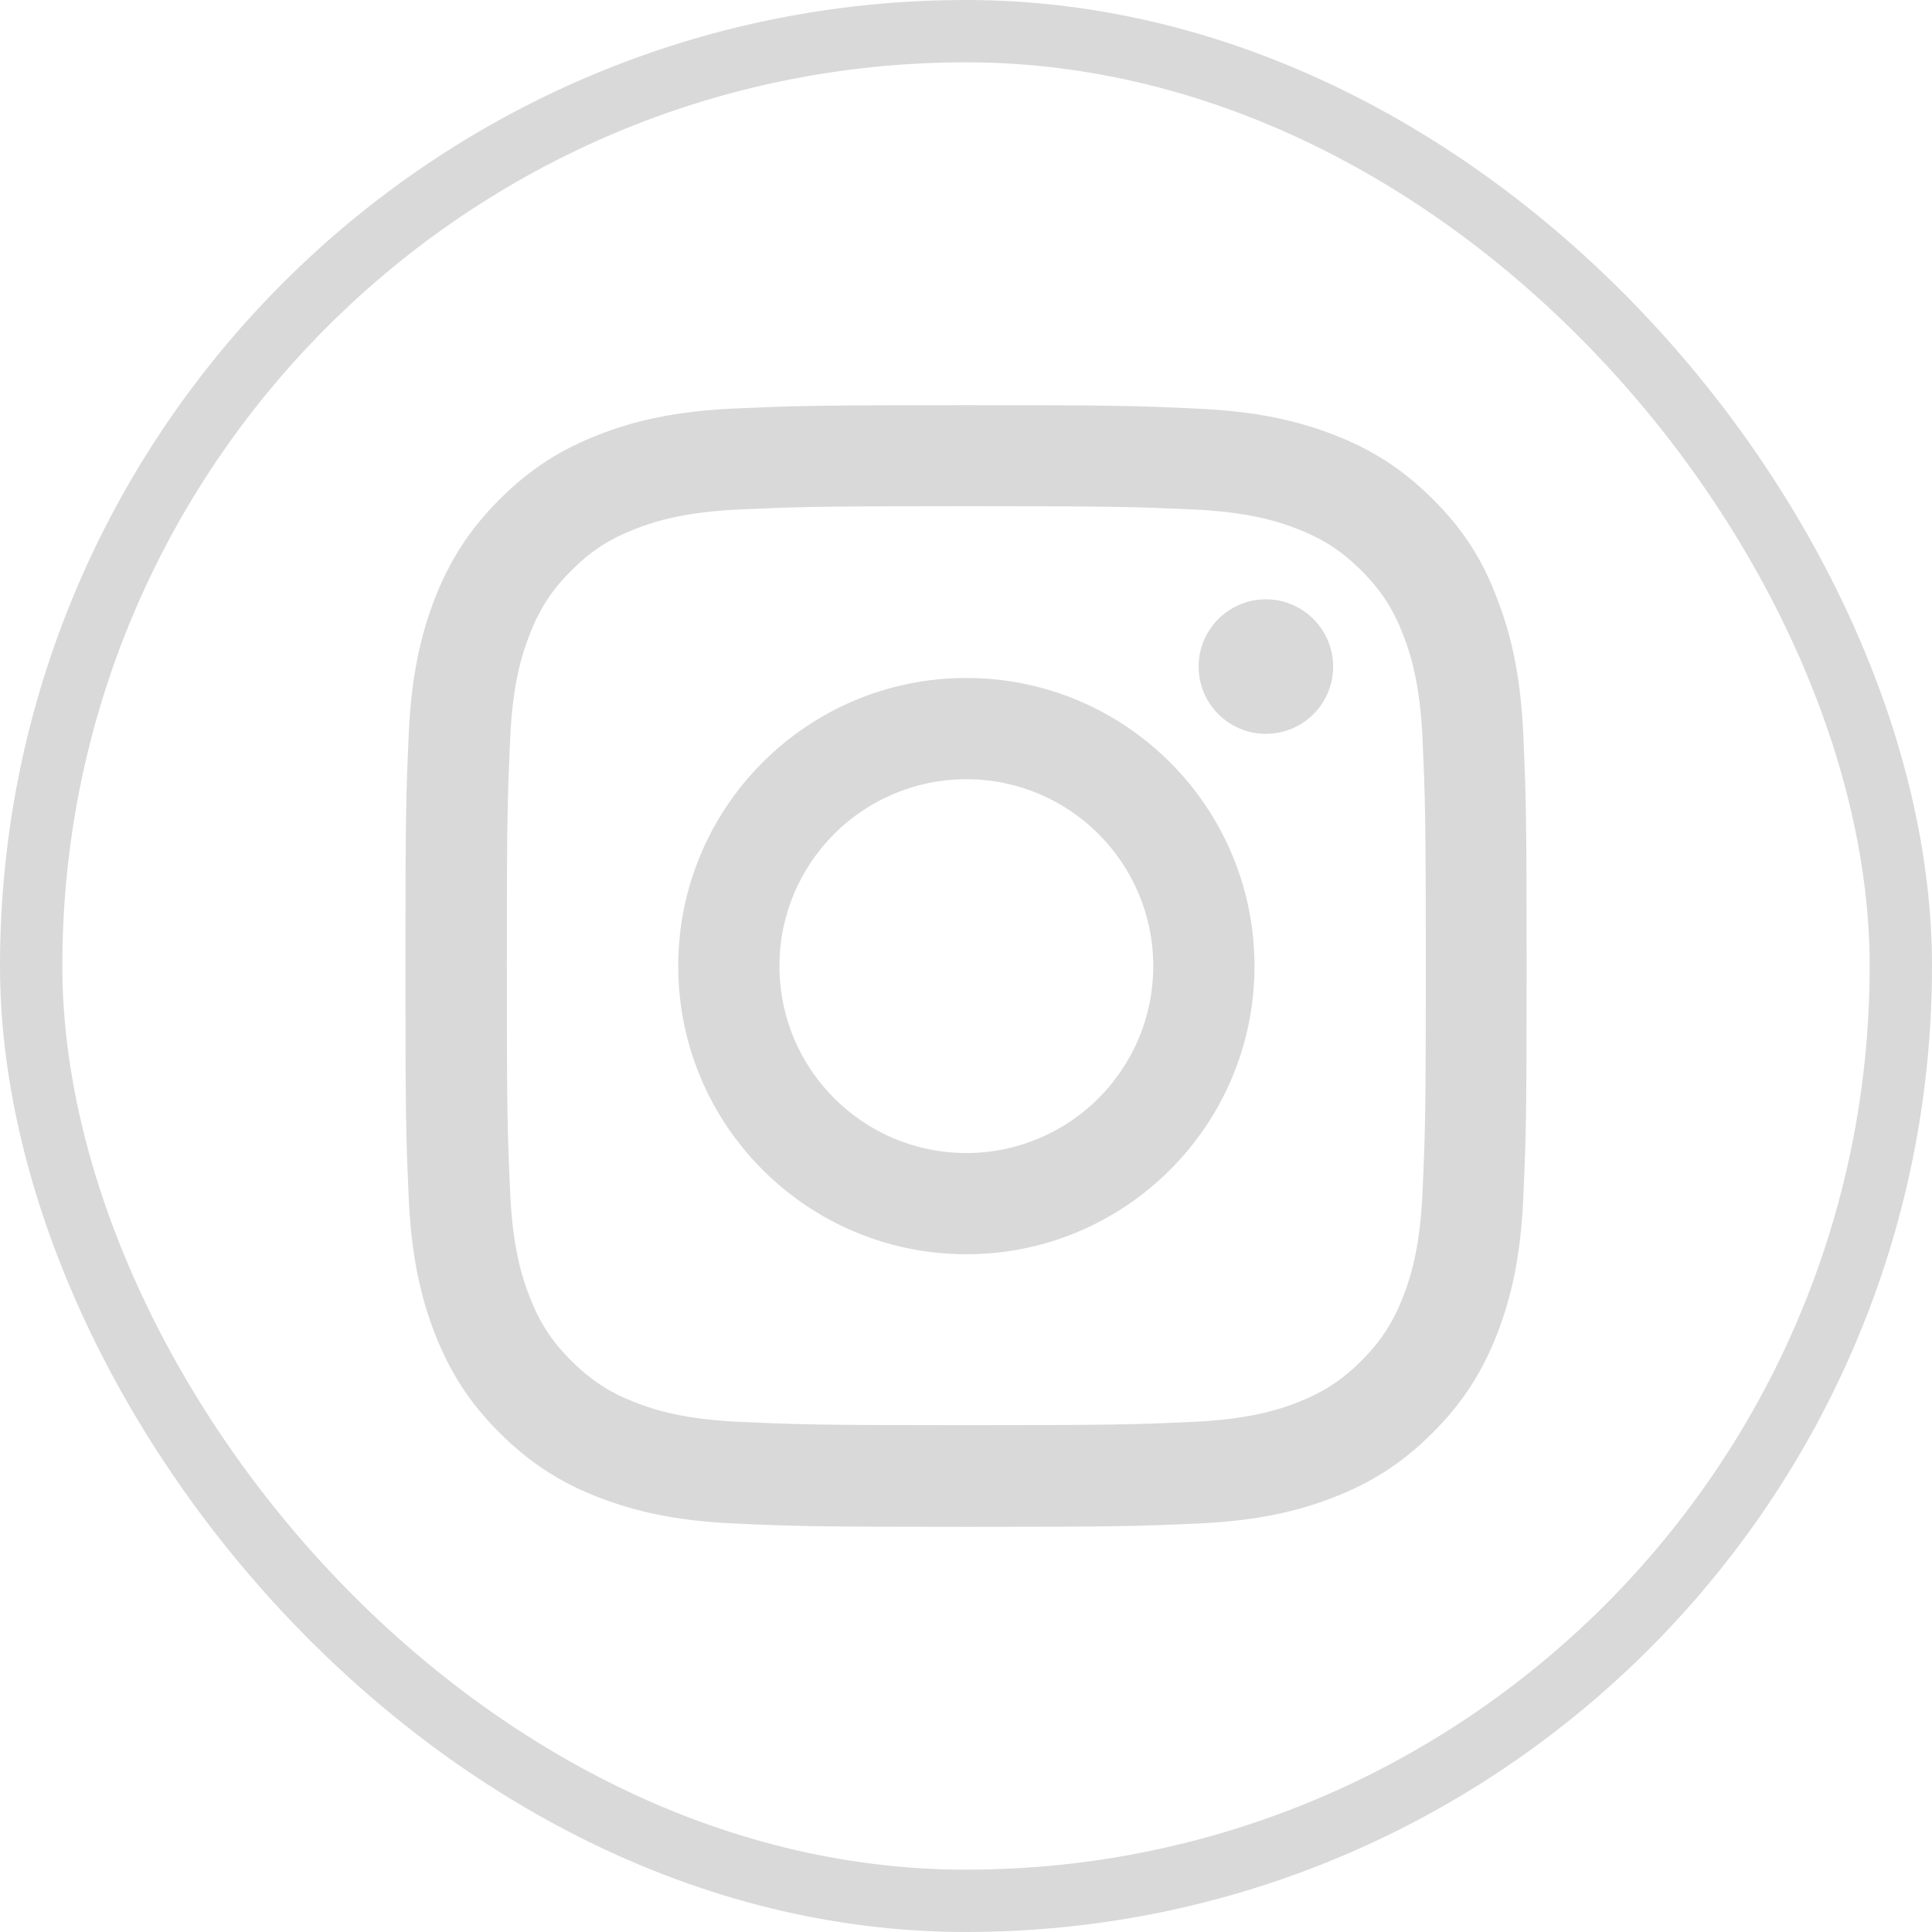 <?xml version="1.0" encoding="UTF-8"?> <svg xmlns="http://www.w3.org/2000/svg" width="62" height="62" viewBox="0 0 62 62" fill="none"><rect x="1" y="1" width="60" height="60" rx="30" stroke="#D9D9D9" stroke-width="2"></rect><path d="M31.011 16.244C35.821 16.244 36.39 16.265 38.282 16.349C40.039 16.427 40.989 16.722 41.622 16.968C42.458 17.292 43.063 17.686 43.689 18.311C44.322 18.944 44.709 19.542 45.032 20.379C45.278 21.012 45.573 21.968 45.651 23.719C45.735 25.617 45.756 26.187 45.756 30.989C45.756 35.799 45.735 36.369 45.651 38.26C45.573 40.018 45.278 40.967 45.032 41.6C44.709 42.437 44.315 43.042 43.689 43.668C43.056 44.3 42.458 44.687 41.622 45.011C40.989 45.257 40.032 45.552 38.282 45.629C36.383 45.714 35.813 45.735 31.011 45.735C26.201 45.735 25.632 45.714 23.74 45.629C21.982 45.552 21.033 45.257 20.4 45.011C19.563 44.687 18.959 44.293 18.333 43.668C17.7 43.035 17.313 42.437 16.99 41.6C16.744 40.967 16.448 40.011 16.371 38.26C16.287 36.362 16.265 35.792 16.265 30.989C16.265 26.18 16.287 25.61 16.371 23.719C16.448 21.961 16.744 21.012 16.99 20.379C17.313 19.542 17.707 18.937 18.333 18.311C18.966 17.678 19.563 17.292 20.4 16.968C21.033 16.722 21.989 16.427 23.74 16.349C25.632 16.265 26.201 16.244 31.011 16.244ZM31.011 13.002C26.124 13.002 25.512 13.024 23.592 13.108C21.68 13.192 20.365 13.502 19.226 13.945C18.037 14.409 17.032 15.021 16.033 16.026C15.028 17.025 14.416 18.03 13.952 19.211C13.509 20.358 13.2 21.666 13.115 23.578C13.031 25.505 13.01 26.116 13.01 31.003C13.01 35.891 13.031 36.502 13.115 38.422C13.2 40.334 13.509 41.65 13.952 42.789C14.416 43.977 15.028 44.983 16.033 45.981C17.032 46.98 18.037 47.598 19.219 48.055C20.365 48.498 21.673 48.808 23.585 48.892C25.505 48.977 26.117 48.998 31.004 48.998C35.891 48.998 36.503 48.977 38.422 48.892C40.335 48.808 41.65 48.498 42.789 48.055C43.97 47.598 44.976 46.98 45.974 45.981C46.973 44.983 47.592 43.977 48.049 42.796C48.492 41.65 48.801 40.342 48.885 38.429C48.97 36.509 48.991 35.898 48.991 31.011C48.991 26.123 48.97 25.512 48.885 23.592C48.801 21.68 48.492 20.365 48.049 19.226C47.606 18.03 46.994 17.025 45.988 16.026C44.99 15.028 43.984 14.409 42.803 13.952C41.657 13.509 40.349 13.199 38.436 13.115C36.51 13.024 35.898 13.002 31.011 13.002Z" fill="#D9D9D9"></path><path d="M31.011 21.757C25.906 21.757 21.765 25.898 21.765 31.003C21.765 36.108 25.906 40.25 31.011 40.25C36.116 40.25 40.258 36.108 40.258 31.003C40.258 25.898 36.116 21.757 31.011 21.757ZM31.011 37.002C27.699 37.002 25.013 34.315 25.013 31.003C25.013 27.692 27.699 25.006 31.011 25.006C34.323 25.006 37.009 27.692 37.009 31.003C37.009 34.315 34.323 37.002 31.011 37.002Z" fill="#D9D9D9"></path><path d="M42.782 21.392C42.782 22.587 41.812 23.55 40.624 23.55C39.428 23.55 38.465 22.58 38.465 21.392C38.465 20.196 39.435 19.233 40.624 19.233C41.812 19.233 42.782 20.203 42.782 21.392Z" fill="#D9D9D9"></path></svg> 